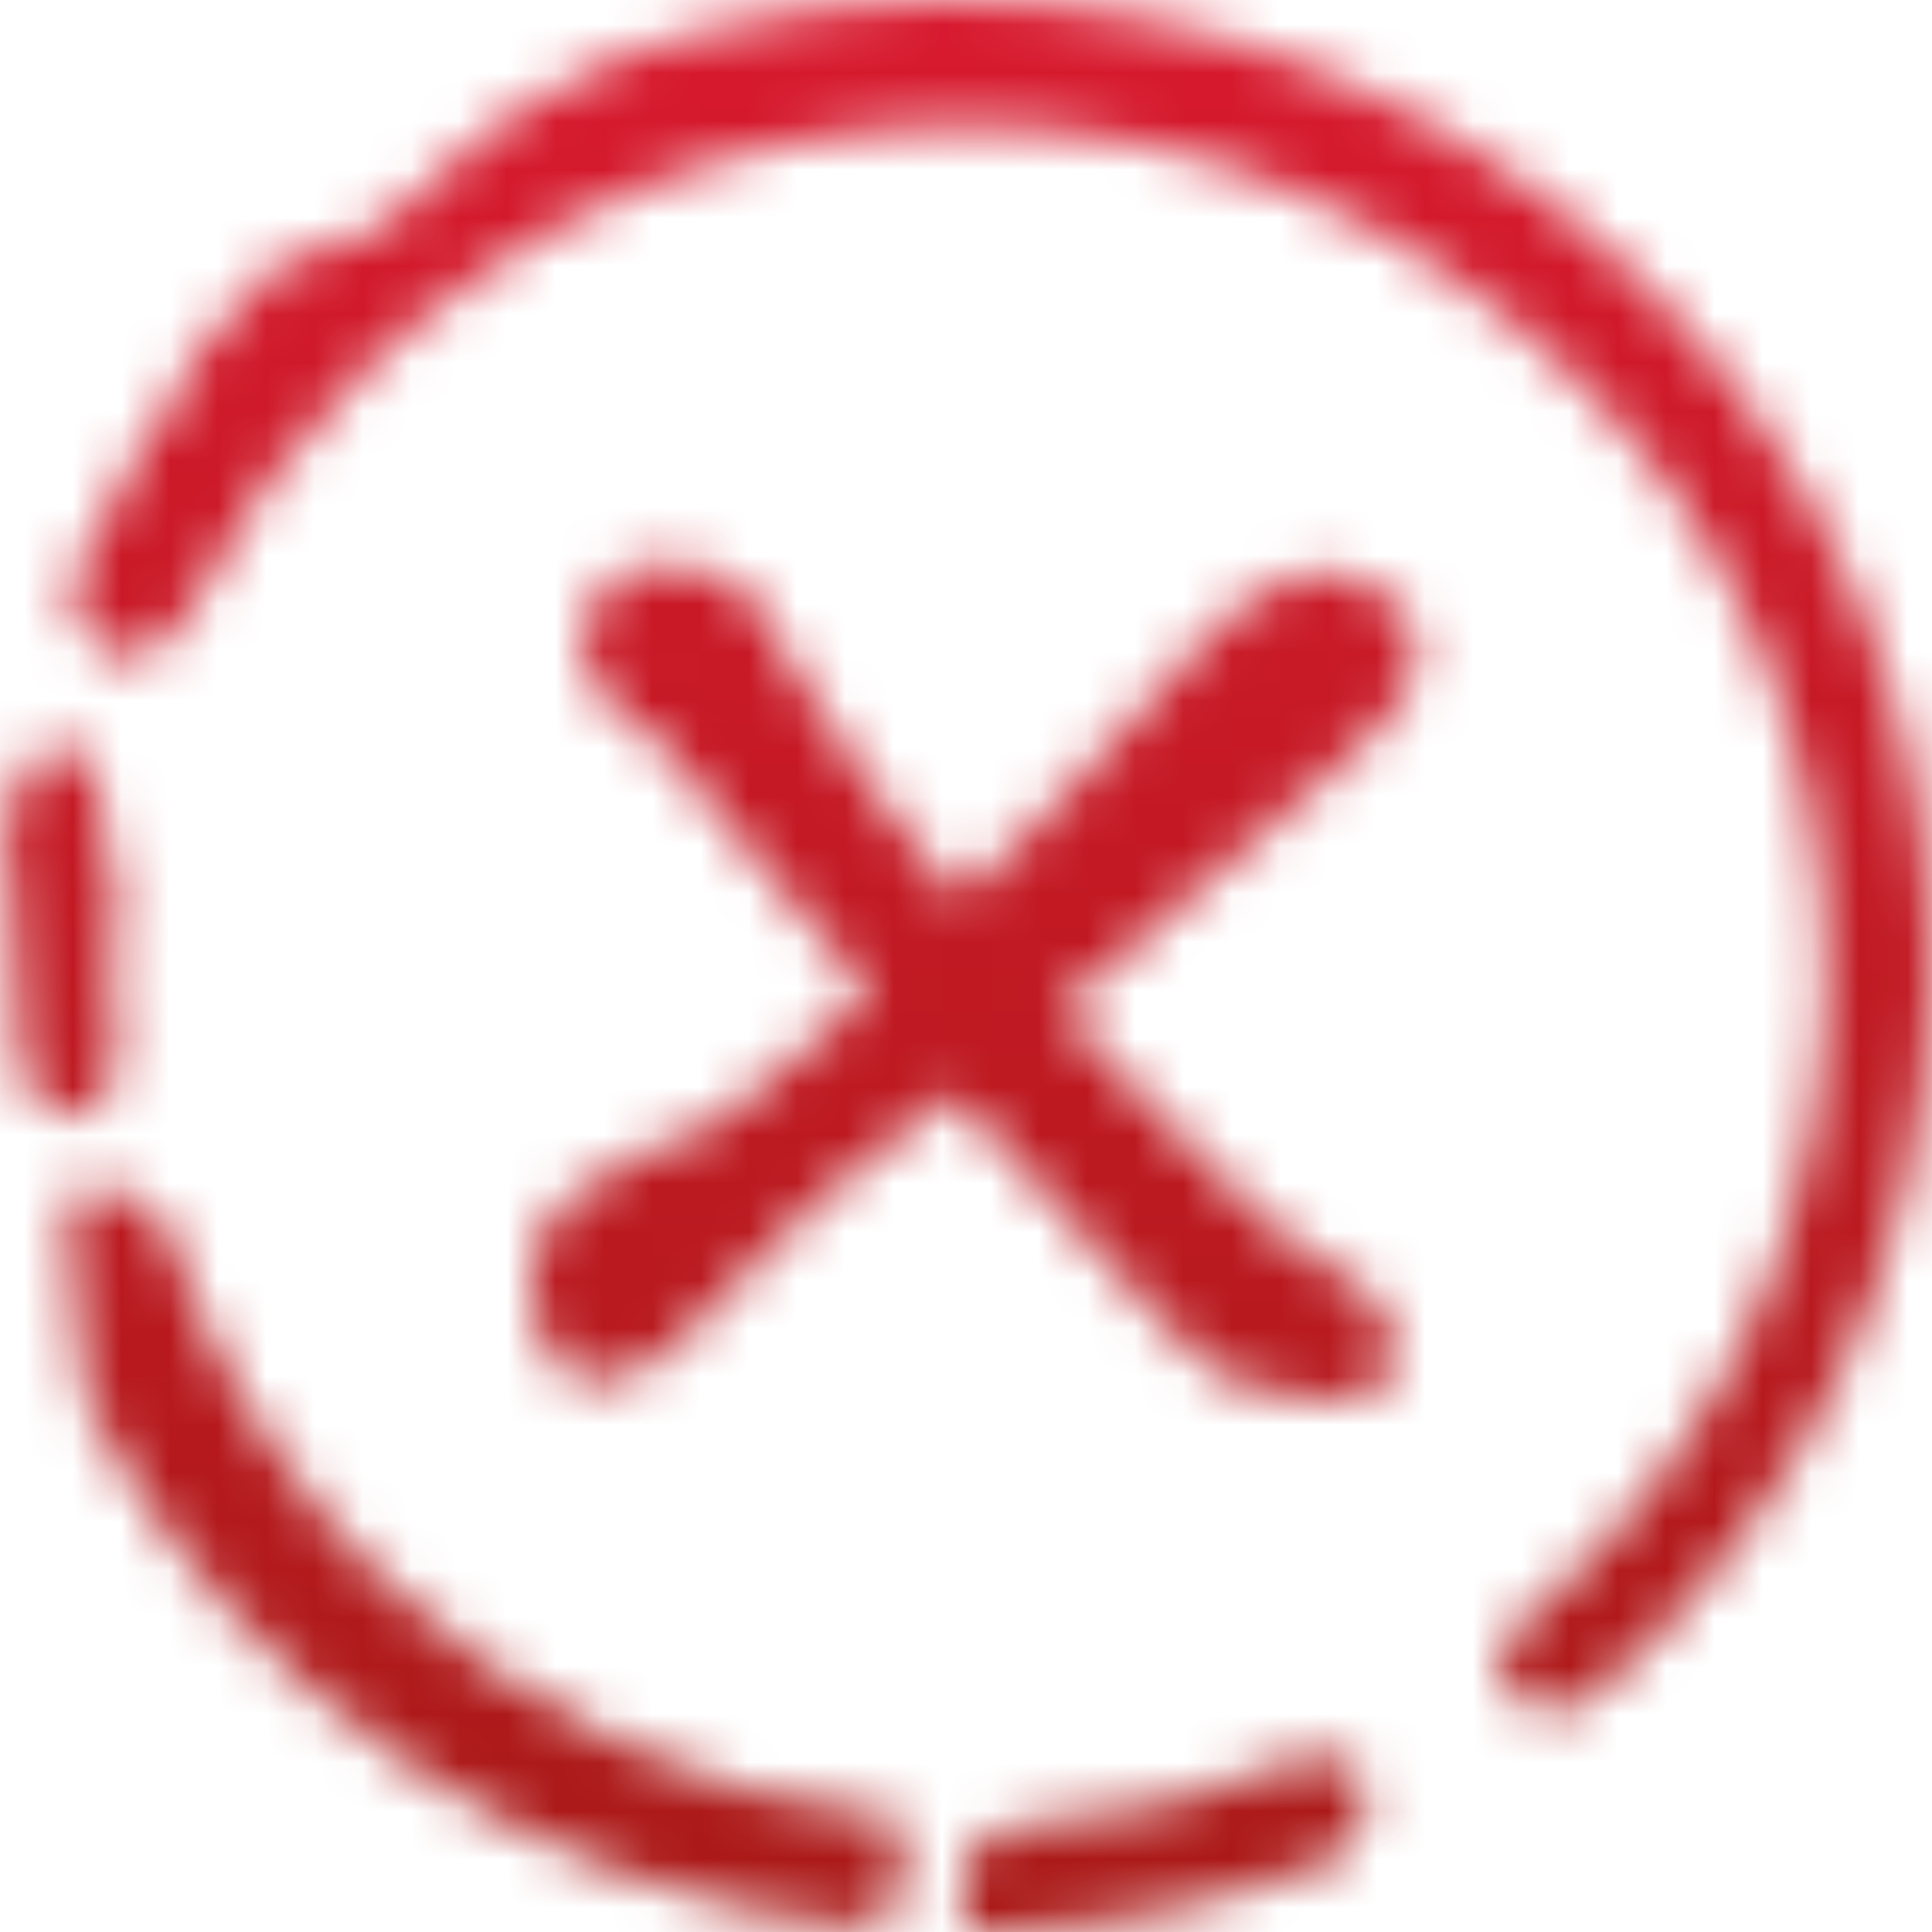 <?xml version="1.0" encoding="utf-8"?>
<!-- Generator: Adobe Illustrator 21.1.0, SVG Export Plug-In . SVG Version: 6.00 Build 0)  -->
<svg version="1.1" id="Layer_2" xmlns="http://www.w3.org/2000/svg" xmlns:xlink="http://www.w3.org/1999/xlink" x="0px" y="0px"
	 viewBox="0 0 40 40" style="enable-background:new 0 0 40 40;" width="40" height="40" xml:space="preserve">
<style type="text/css">
	.st0{filter:url(#Adobe_OpacityMaskFilter);}
	.st1{fill:#FFFFFF;}
	.st2{mask:url(#SVGID_1_);fill:url(#SVGID_2_);}
</style>
<defs>
	<filter id="Adobe_OpacityMaskFilter" filterUnits="userSpaceOnUse" x="0" y="0" width="40" height="40">
		<feColorMatrix  type="matrix" values="1 0 0 0 0  0 1 0 0 0  0 0 1 0 0  0 0 0 1 0"/>
	</filter>
</defs>
<mask maskUnits="userSpaceOnUse" x="0" y="0" width="40" height="40" id="SVGID_1_">
	<g class="st0">
		<path class="st1" d="M17.7,39.9c-6.8-0.7-12.8-4.8-15.9-10.8l0-0.1l0-0.1c-0.1-0.3-0.1-0.7-0.2-1l0-0.2l0-0.3
			c0-0.6-0.1-1.1-0.2-1.7c0-0.1,0-0.1,0-0.2l0-0.1l0-0.1c0-0.1,0-0.2,0.1-0.3l0.2-0.5l0.5,0.1c0.1,0,0.3,0.1,0.5,0.2
			c0.3,0.2,0.6,0.4,0.9,0.9l0,0.1l0,0.1c0.9,2.5,2.3,4.8,4.2,6.7c2.9,2.8,6.5,4.6,10.4,5l0.5,0.1l0,0.5c0,0.3,0,0.7-0.1,1
			c0,0.2-0.1,0.3-0.3,0.5L18,39.9L17.7,39.9z"/>
		<path class="st1" d="M1.5,23.1c-0.3,0-0.5-0.1-0.7-0.3c-0.3-0.3-0.4-0.7-0.4-1.2l0,0c-0.1-0.6-0.1-1.2-0.1-1.8
			c0-0.6-0.1-1.2-0.1-1.7c0-0.2,0-0.4-0.1-0.7l0-0.2l0-0.1c0-0.3,0.5-1.8,1.3-1.8v0.6l0.4-0.4C1.9,15.7,2,16,2.1,16.7
			c0,0.1,0,0.2,0,0.2c0.1,0.5,0.1,1,0.3,1.4l0,0.1l0,0.1c0,0.5-0.1,1.1-0.1,1.6c0,0.6,0,1.2,0.1,1.8l0,0.1l0,0.1
			c-0.1,0.3-0.2,0.5-0.3,0.7C1.9,23,1.7,23.1,1.5,23.1z"/>
		<path class="st1" d="M32.1,35.4c-0.5,0-0.8-0.2-1-0.5L31,34.6l0.4-0.9l0.1-0.1c0.4-0.3,0.8-0.7,1.1-1c3.4-3.3,5.2-7.7,5.2-12.4
			c0-4.7-1.8-9.1-5.2-12.4c-3.4-3.3-7.8-5.2-12.6-5.2S10.9,4.4,7.5,7.7c-1.4,1.4-2.6,3-3.5,4.8l0,0.1l0,0c-0.4,0.5-0.8,1-1.4,1
			c-0.2,0-0.3,0-0.4-0.1c-0.4-0.2-0.6-0.7-0.7-1.1l-0.1-0.2L1.5,12c0-0.1,0.1-0.1,0.1-0.2c0.1-0.1,0.1-0.3,0.2-0.4
			c0.3-0.7,0.6-1.3,1-1.9C2.8,9.3,2.9,9.2,3,9.1l0,0l0,0c0.4-0.4,0.7-0.9,0.9-1.4l0-0.1l0-0.1c0.5-0.7,1.2-1.3,1.8-2l0.1-0.1l0.1,0
			c0.2-0.1,0.4-0.1,0.6-0.2C7,5.1,7.4,5,7.7,4.8c0.4-0.3,0.9-0.7,1.2-1C9.3,3.4,9.6,3.1,10,2.8c0.7-0.5,1.5-1,2.4-1.4
			c0.1-0.1,0.2-0.1,0.3-0.2l0,0l0,0C15,0.4,17.4,0,19.8,0C30.9,0,40,9,40,20c0,5.9-2.6,11.4-7.1,15.2l-0.1,0.1l-0.2,0
			C32.4,35.4,32.2,35.4,32.1,35.4z"/>
		<path class="st1" d="M20,39.3c0-0.2,0-0.3,0-0.5l0-0.4l0.3-0.2c0.2-0.1,0.4-0.2,0.5-0.3c0,0,0,0,0,0l0.2-0.1l0.2,0
			c2-0.1,3.9-0.6,5.8-1.4l0.1,0l0.1,0c0.1,0,0.2,0,0.3,0c0.3,0,0.5,0.1,0.6,0.2l0,0l0,0c0.2,0.3,0.4,0.8-0.2,1.6L28,38.3l-0.2,0.1
			c-2.3,1-4.7,1.5-7.2,1.6l-0.7,0L20,39.3z"/>
		<path class="st1" d="M28.2,12c-1.8-0.7-3.1,1.1-4.2,2.3c-1.4,1.6-2.8,3.1-4.4,4.6c-1.1,1.1-2.2,2.3-3.5,3.3
			c-0.4,0.3-0.8,0.7-1.2,1c-0.5,0.3-1,0.5-1.6,0.7c-0.9,0.4-1.9,1-2.2,1.9c-0.2,0.5-0.1,1,0,1.6c0.1,0.5,0.4,1,0.8,1.1
			c0.3,0.1,0.7,0.1,1.1,0c0.7-0.3,1.3-0.9,1.8-1.5c0.7-0.7,1.4-1.5,2.2-2.2c3.8-2.9,7.4-5.9,10.9-9.1c0.6-0.6,1.4-1.2,1.4-2.1
			C29.5,13,28.9,12.3,28.2,12z"/>
		<path class="st1" d="M28.7,28.6c0.7-1.8-1.3-2.3-2.5-3.3c-1.6-1.4-3-3.2-4.5-4.7c-1.4-1.4-2.7-2.9-3.8-4.5
			c-0.6-0.8-1.1-1.7-1.6-2.5c-0.4-0.8-0.7-1.5-1.7-1.8c-0.5-0.2-1.1-0.1-1.6,0c-0.5,0.1-0.8,1-1,1.4c-0.1,0.3,0.3,0.7,0.4,1
			c0.3,0.7,0.7,0.7,1.3,1.2c0.7,0.7,1.2,1.4,1.8,2.2c2.9,3.7,5.4,6.3,8.6,9.8c0.6,0.6,1.2,1.3,2.1,1.4
			C27.2,28.9,28.4,29.3,28.7,28.6z"/>
	</g>
</mask>
<linearGradient id="SVGID_2_" gradientUnits="userSpaceOnUse" x1="20" y1="40.083" x2="20" y2="8.333334e-02">
	<stop  offset="0" style="stop-color:#A91917"/>
	<stop  offset="1" style="stop-color:#D8192E"/>
</linearGradient>
<rect x="0" y="0" class="st2" width="40" height="40"/>
</svg>
